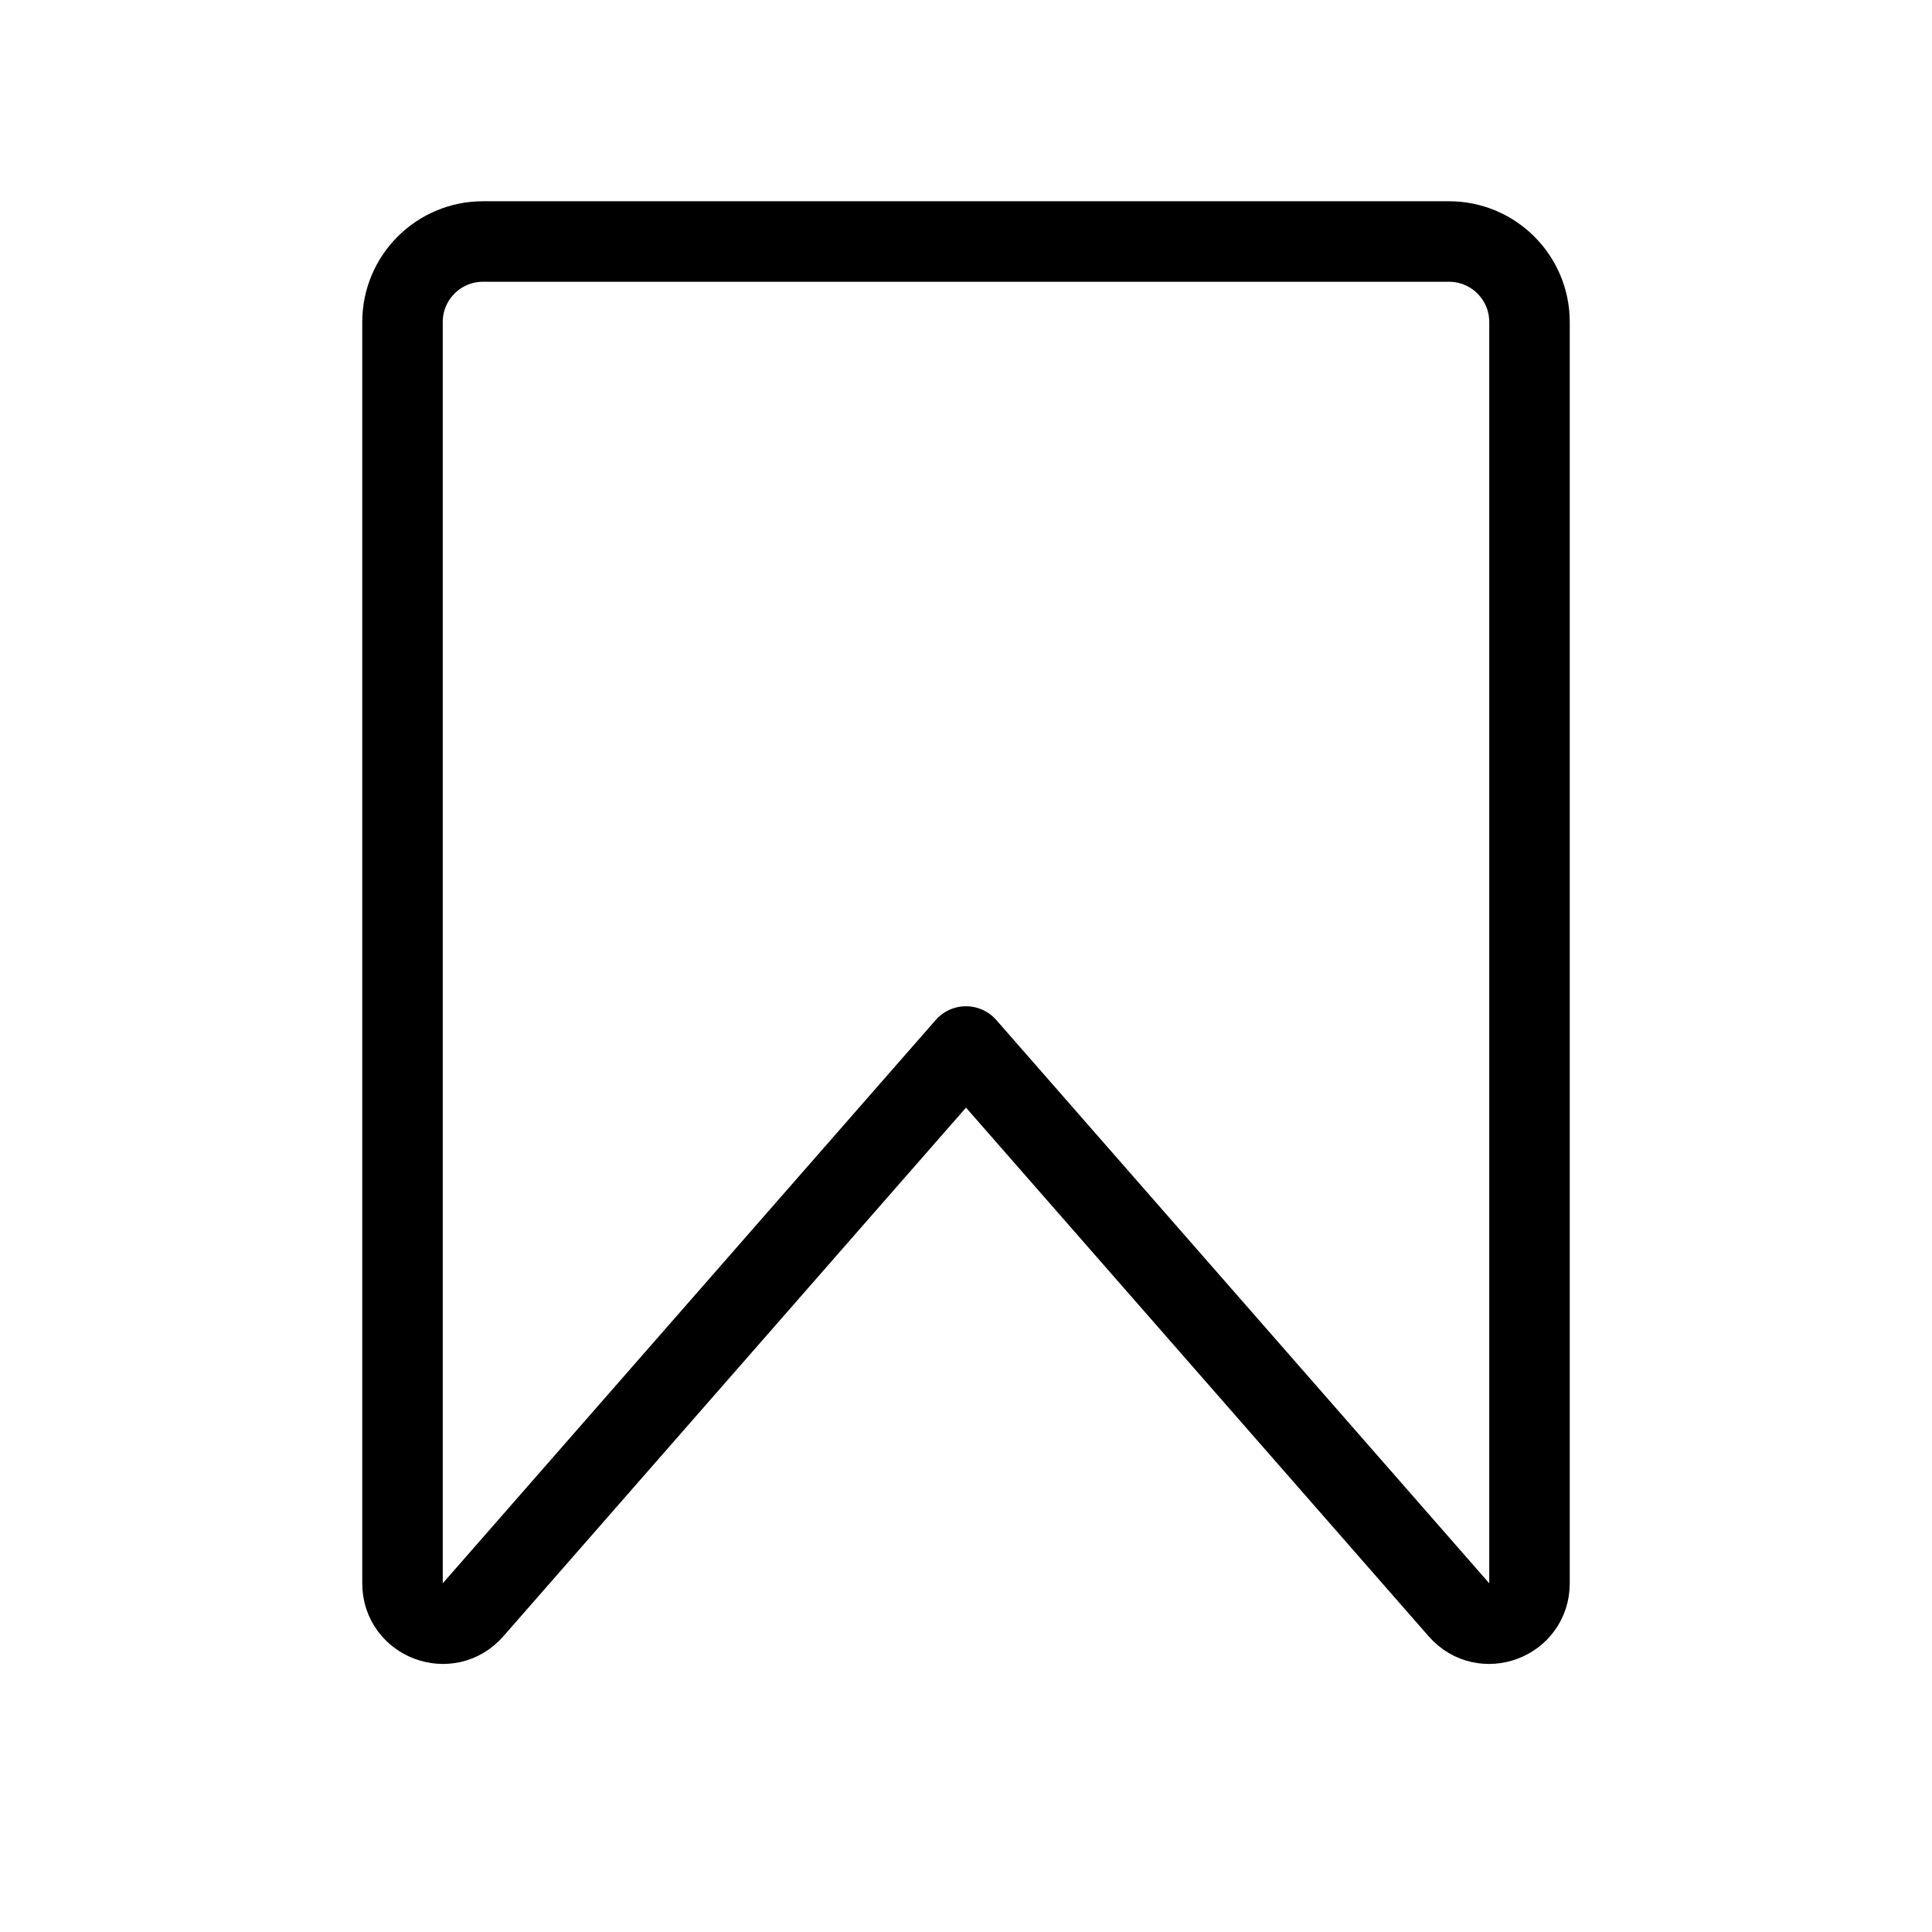 <?xml version="1.0" encoding="utf-8"?><!-- Uploaded to: SVG Repo, www.svgrepo.com, Generator: SVG Repo Mixer Tools -->
<svg width="800px" height="800px" viewBox="0 0 24 24" fill="none" xmlns="http://www.w3.org/2000/svg">
<rect width="24" height="24" fill="white"/>
<path d="M5 19.669V4C5 3.448 5.448 3 6 3H18C18.552 3 19 3.448 19 4V19.669C19 20.131 18.428 20.346 18.124 19.998L12 13L5.876 19.998C5.572 20.346 5 20.131 5 19.669Z" stroke="#000000" stroke-linejoin="round"/>
</svg>